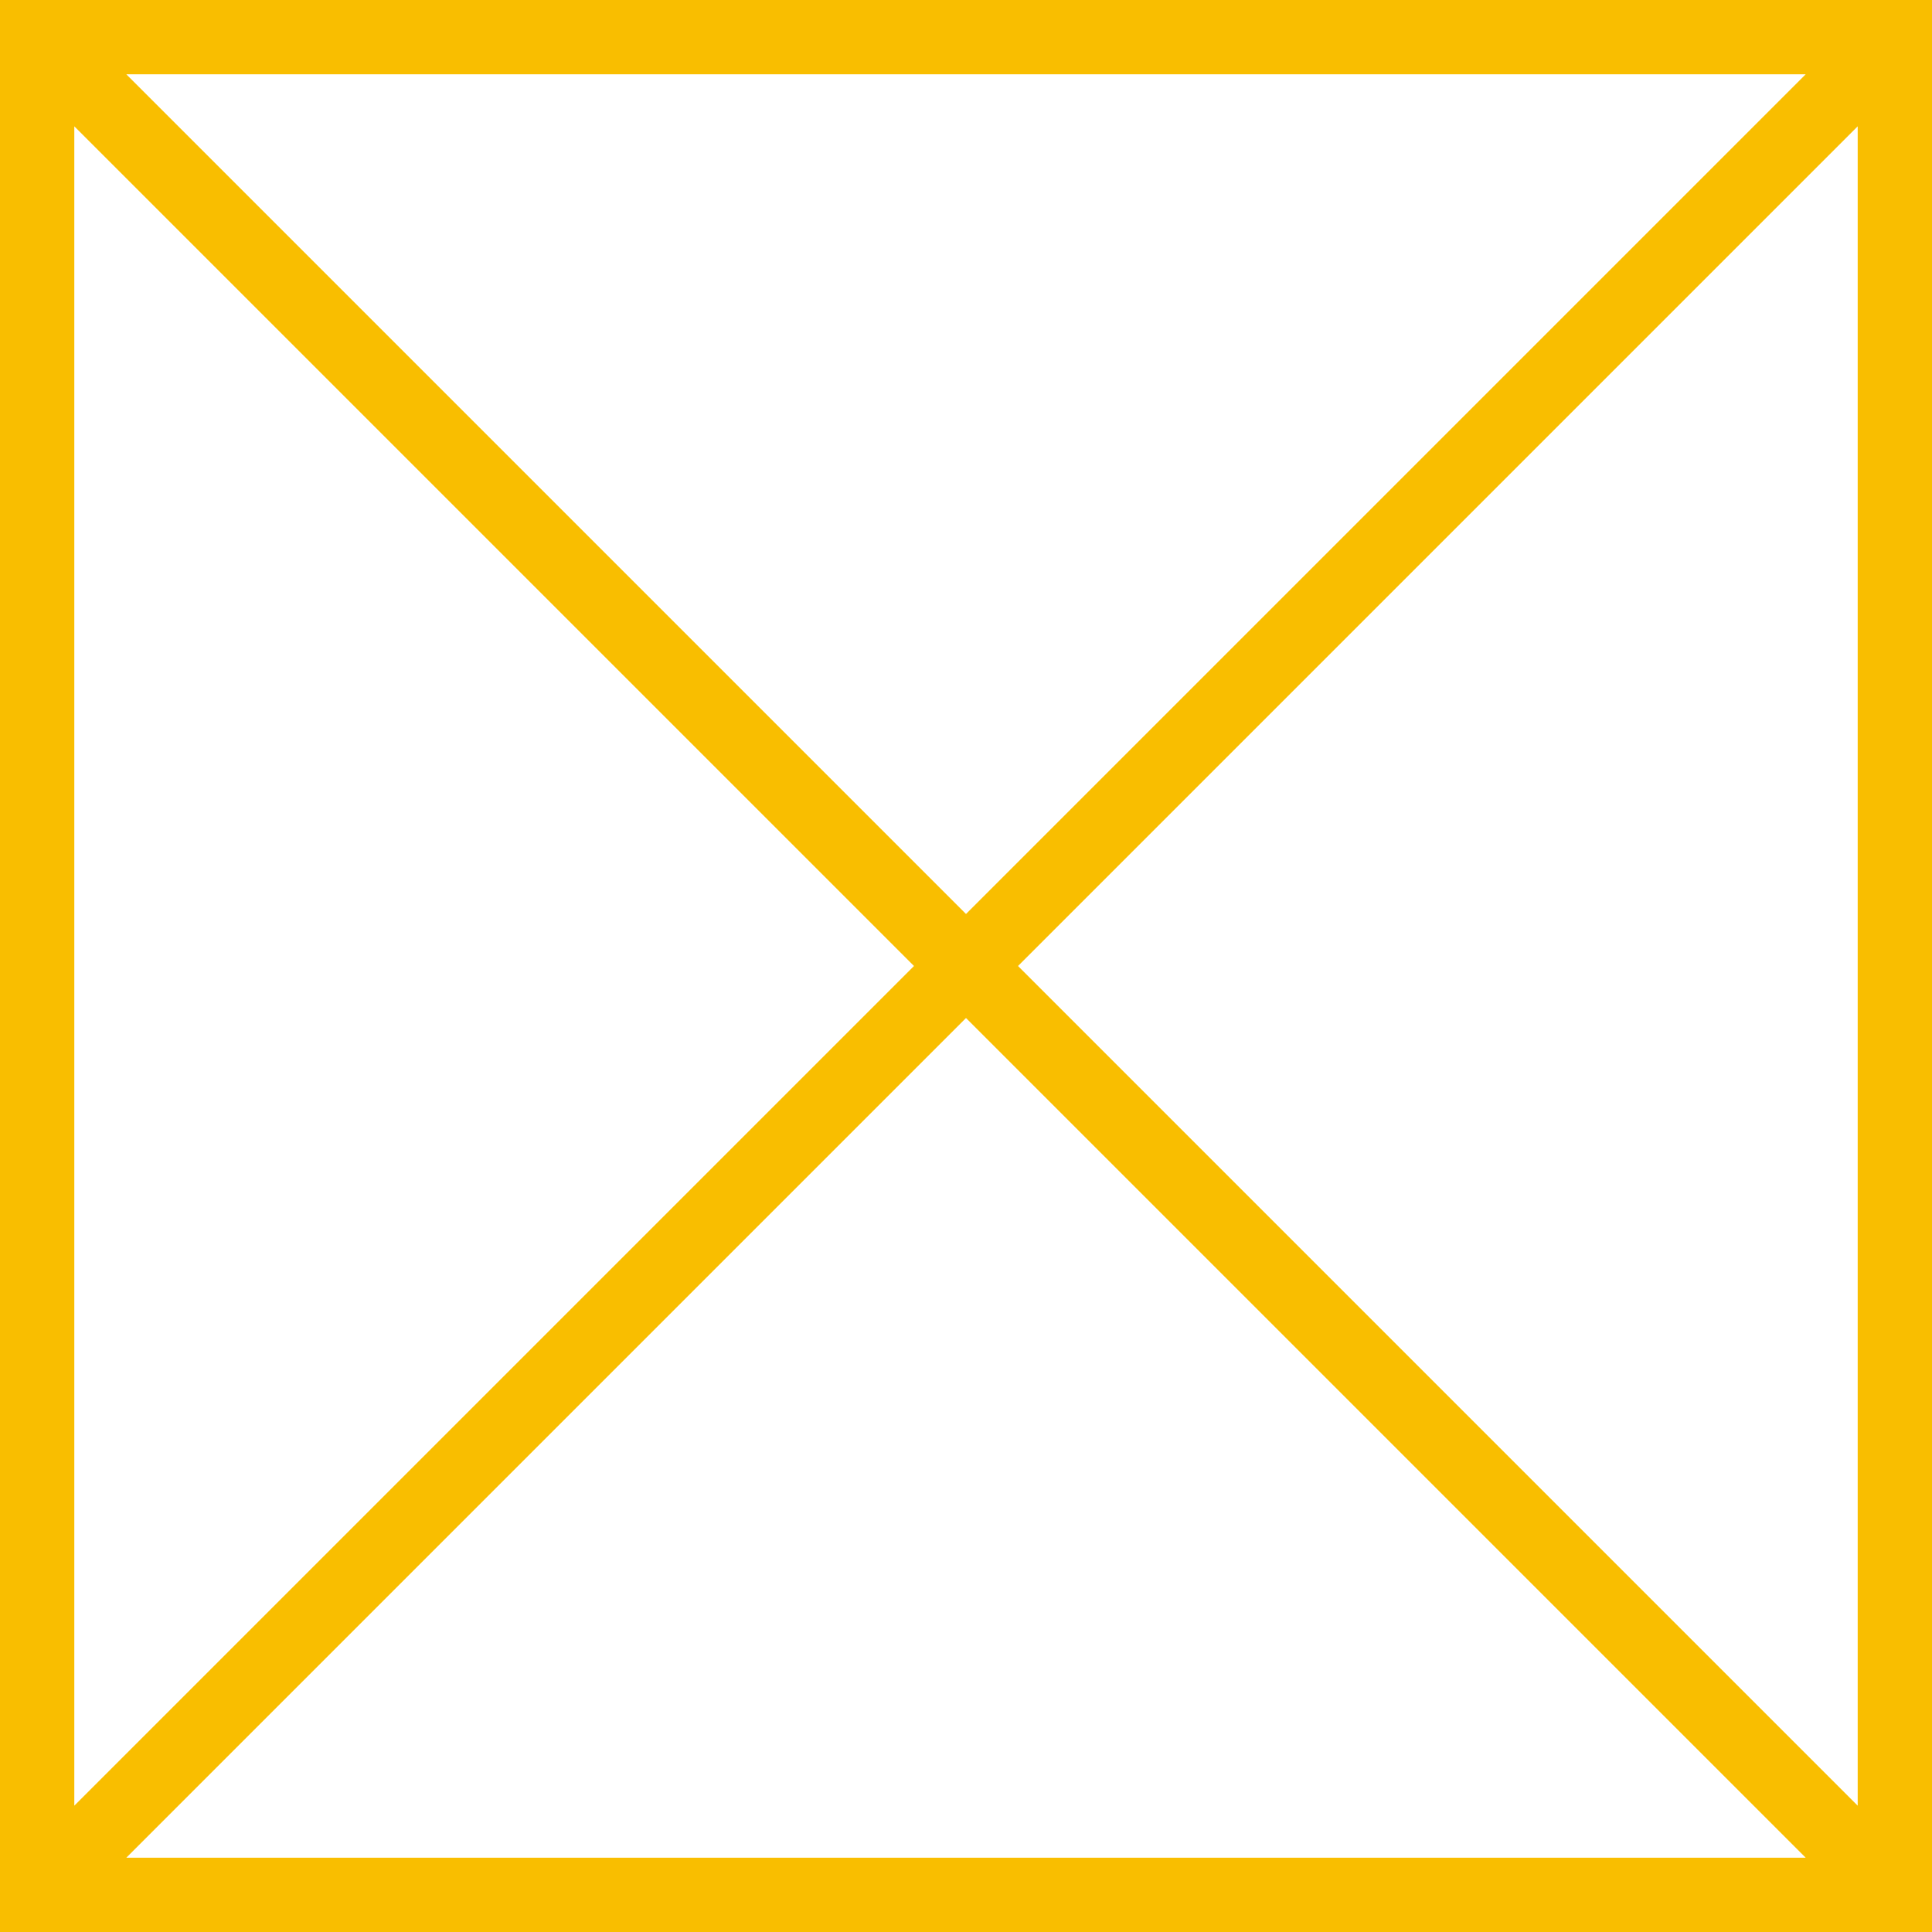 <?xml version="1.0" encoding="utf-8"?>
<!-- Generator: Adobe Illustrator 21.1.0, SVG Export Plug-In . SVG Version: 6.00 Build 0)  -->
<svg version="1.1" id="レイヤー_1" xmlns="http://www.w3.org/2000/svg" xmlns:xlink="http://www.w3.org/1999/xlink" x="0px"
	 y="0px" viewBox="0 0 52 52" style="enable-background:new 0 0 52 52;" xml:space="preserve">
<style type="text/css">
	.st0{fill:#F9BE00;}
</style>
<path class="st0" d="M0,0v52h52V0H0z M24.6,26L2,48.6V3.4L24.6,26z M3.4,2h45.2L26,24.6L3.4,2z M26,27.4L48.6,50H3.4L26,27.4z
	 M27.4,26L50,3.4v45.2L27.4,26z"/>
</svg>
